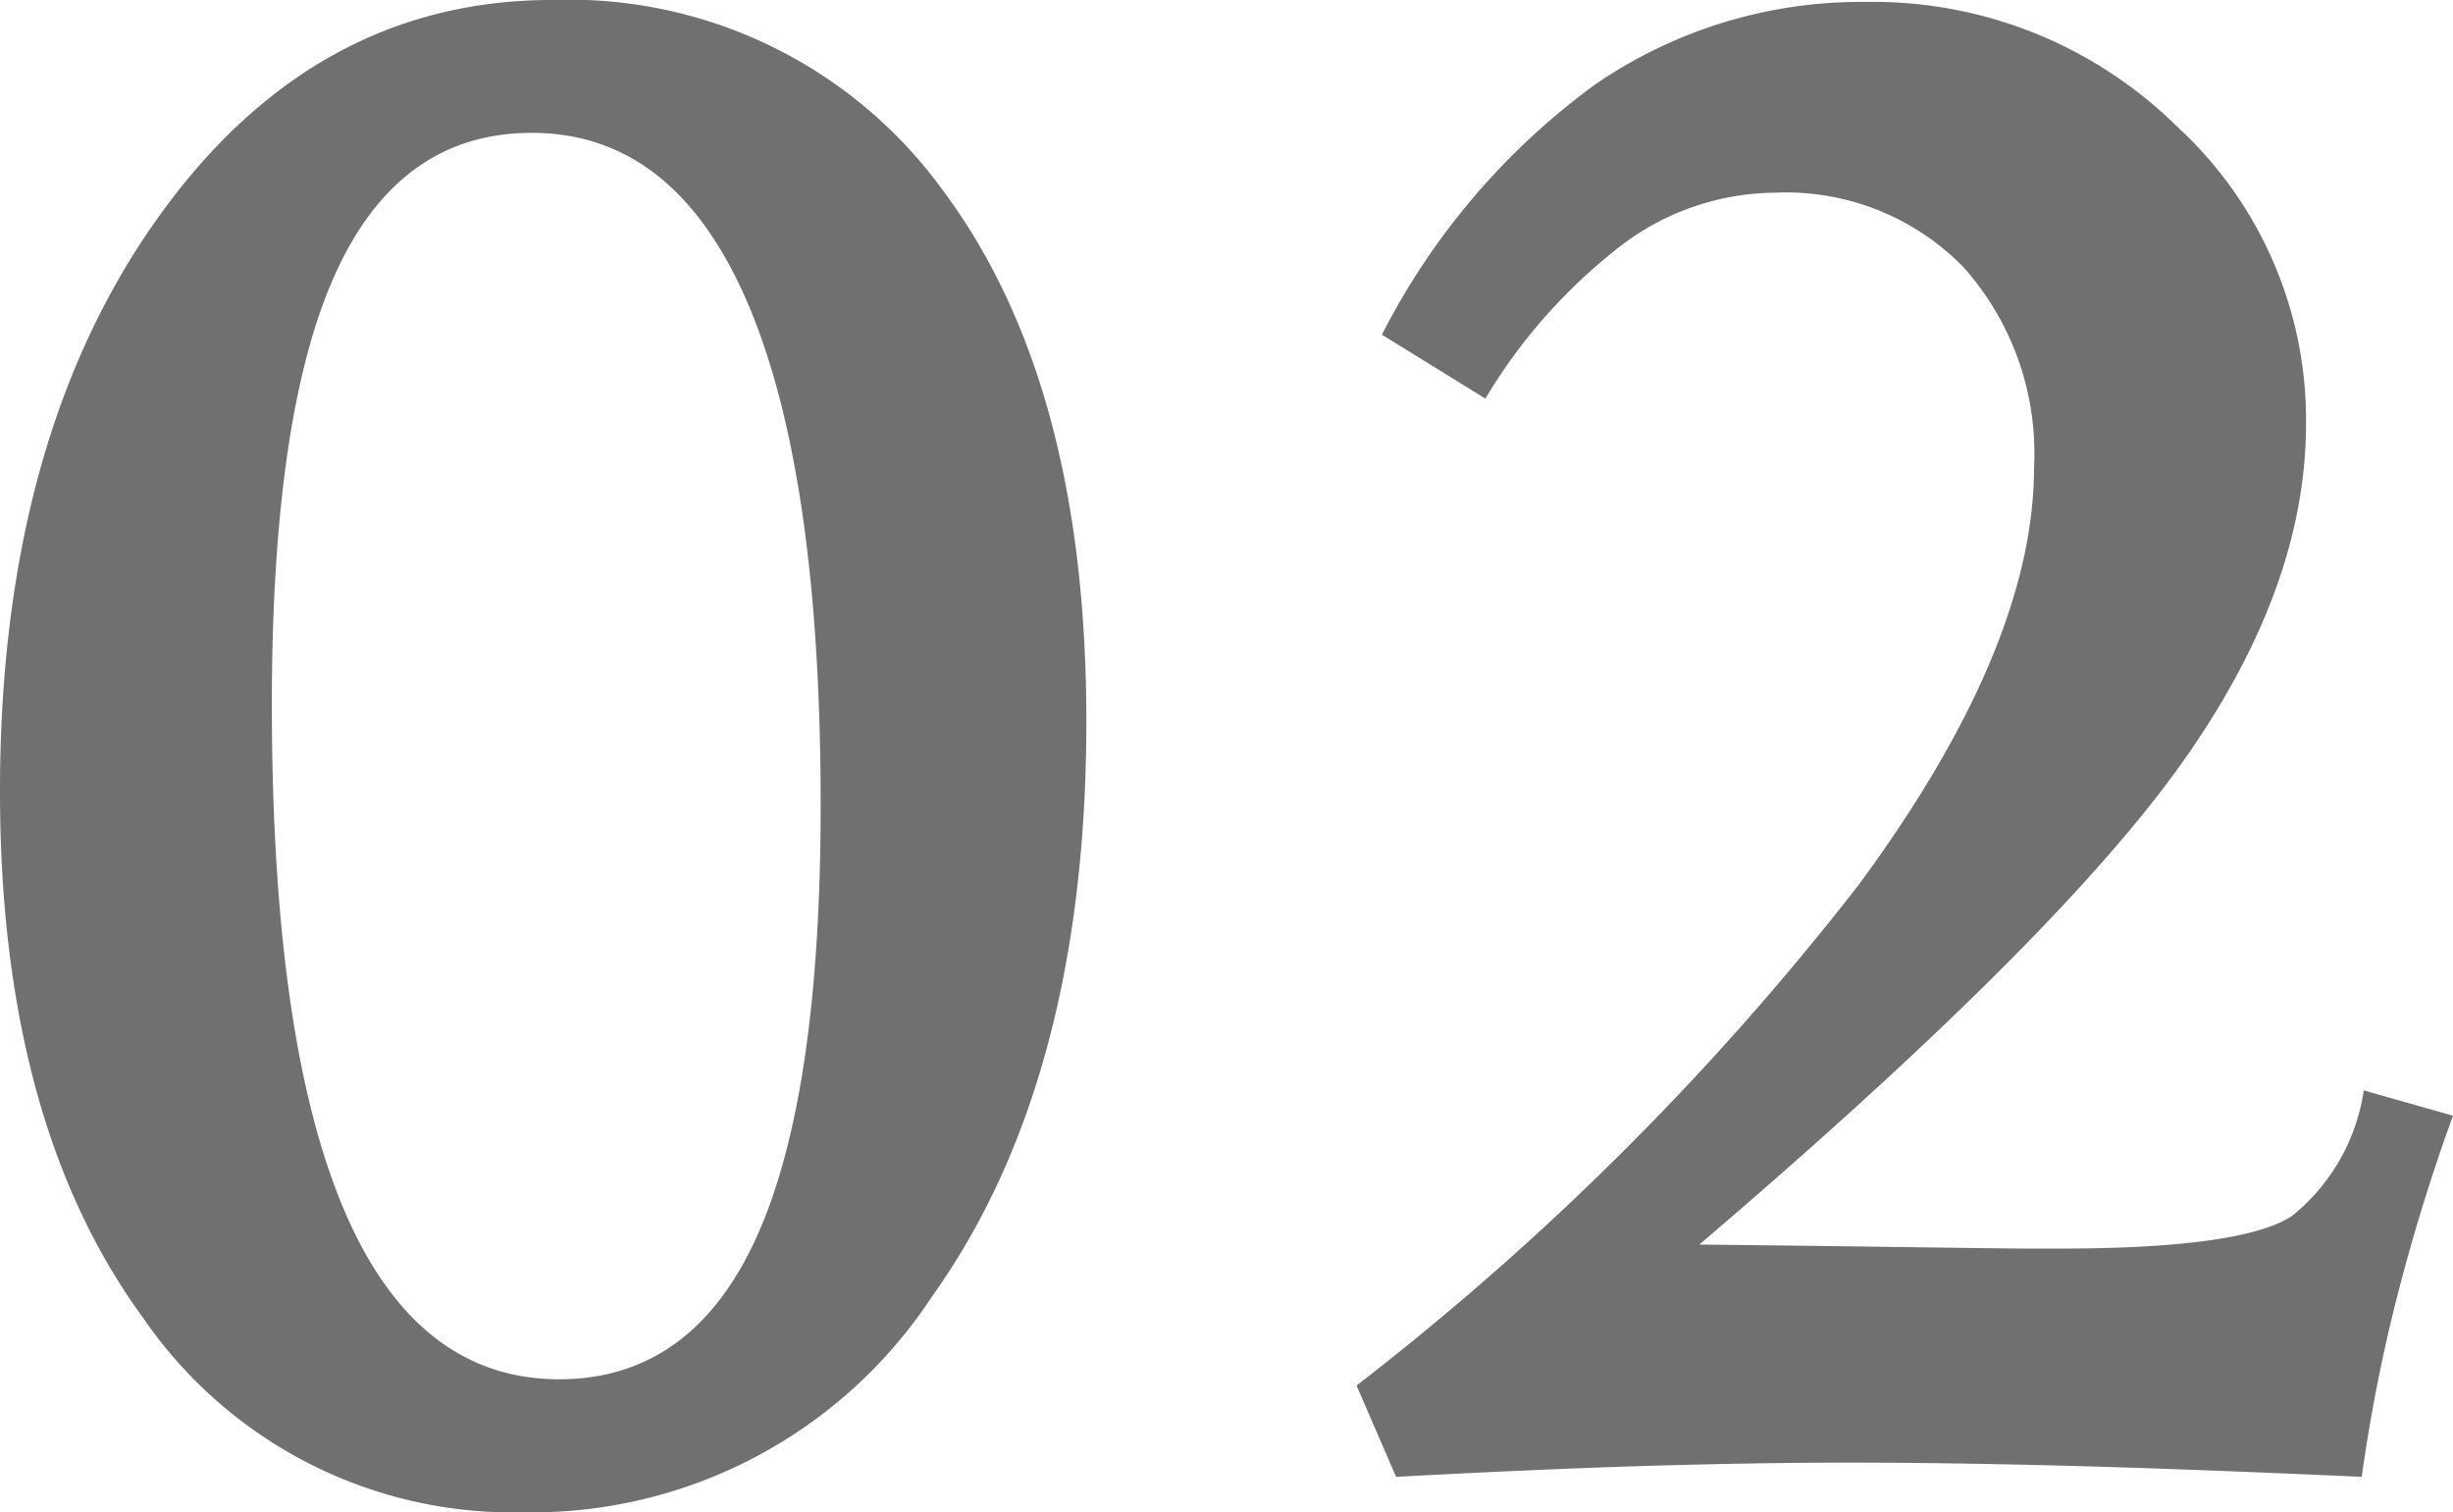 <svg xmlns="http://www.w3.org/2000/svg" width="70.85" height="43.682"><path d="M15.352 3.838q-3.809 0-5.654 4.043T7.852 20.332q0 9.7 2.08 14.6t6.211 4.907q3.838 0 5.7-4.087t1.86-12.5q0-9.58-2.109-14.5t-6.242-4.914zM15.938 0a13.335 13.335 0 0111.323 5.537q4.116 5.537 4.116 15.293 0 10.371-4.453 16.611a13.832 13.832 0 01-11.807 6.24 12.95 12.95 0 01-11-5.64Q0 32.402 0 22.856 0 12.749 4.5 6.377T15.938 0zm33.145 35.947q2.7.029 5.874.073t3.618.044h.879q5.3 0 6.738-.937a5.716 5.716 0 002.08-3.633l2.578.732a55.054 55.054 0 00-1.626 5.273 47.533 47.533 0 00-1.01 5.157q-5.215-.234-8.623-.322t-6.172-.088q-2.578 0-5.64.088t-7.456.322l-1.142-2.637a81.165 81.165 0 0014.5-14.458q5.068-6.87 5.068-12.056a8.077 8.077 0 00-2.036-5.786 7.163 7.163 0 00-5.462-2.153 7.418 7.418 0 00-4.365 1.479 15.813 15.813 0 00-3.984 4.468l-2.988-1.846a20.412 20.412 0 016.137-7.211 13.535 13.535 0 017.84-2.4 12.5 12.5 0 018.979 3.589 11.506 11.506 0 013.735 8.6q0 4.8-3.662 9.9t-13.86 13.802z" fill="#707070"/></svg>